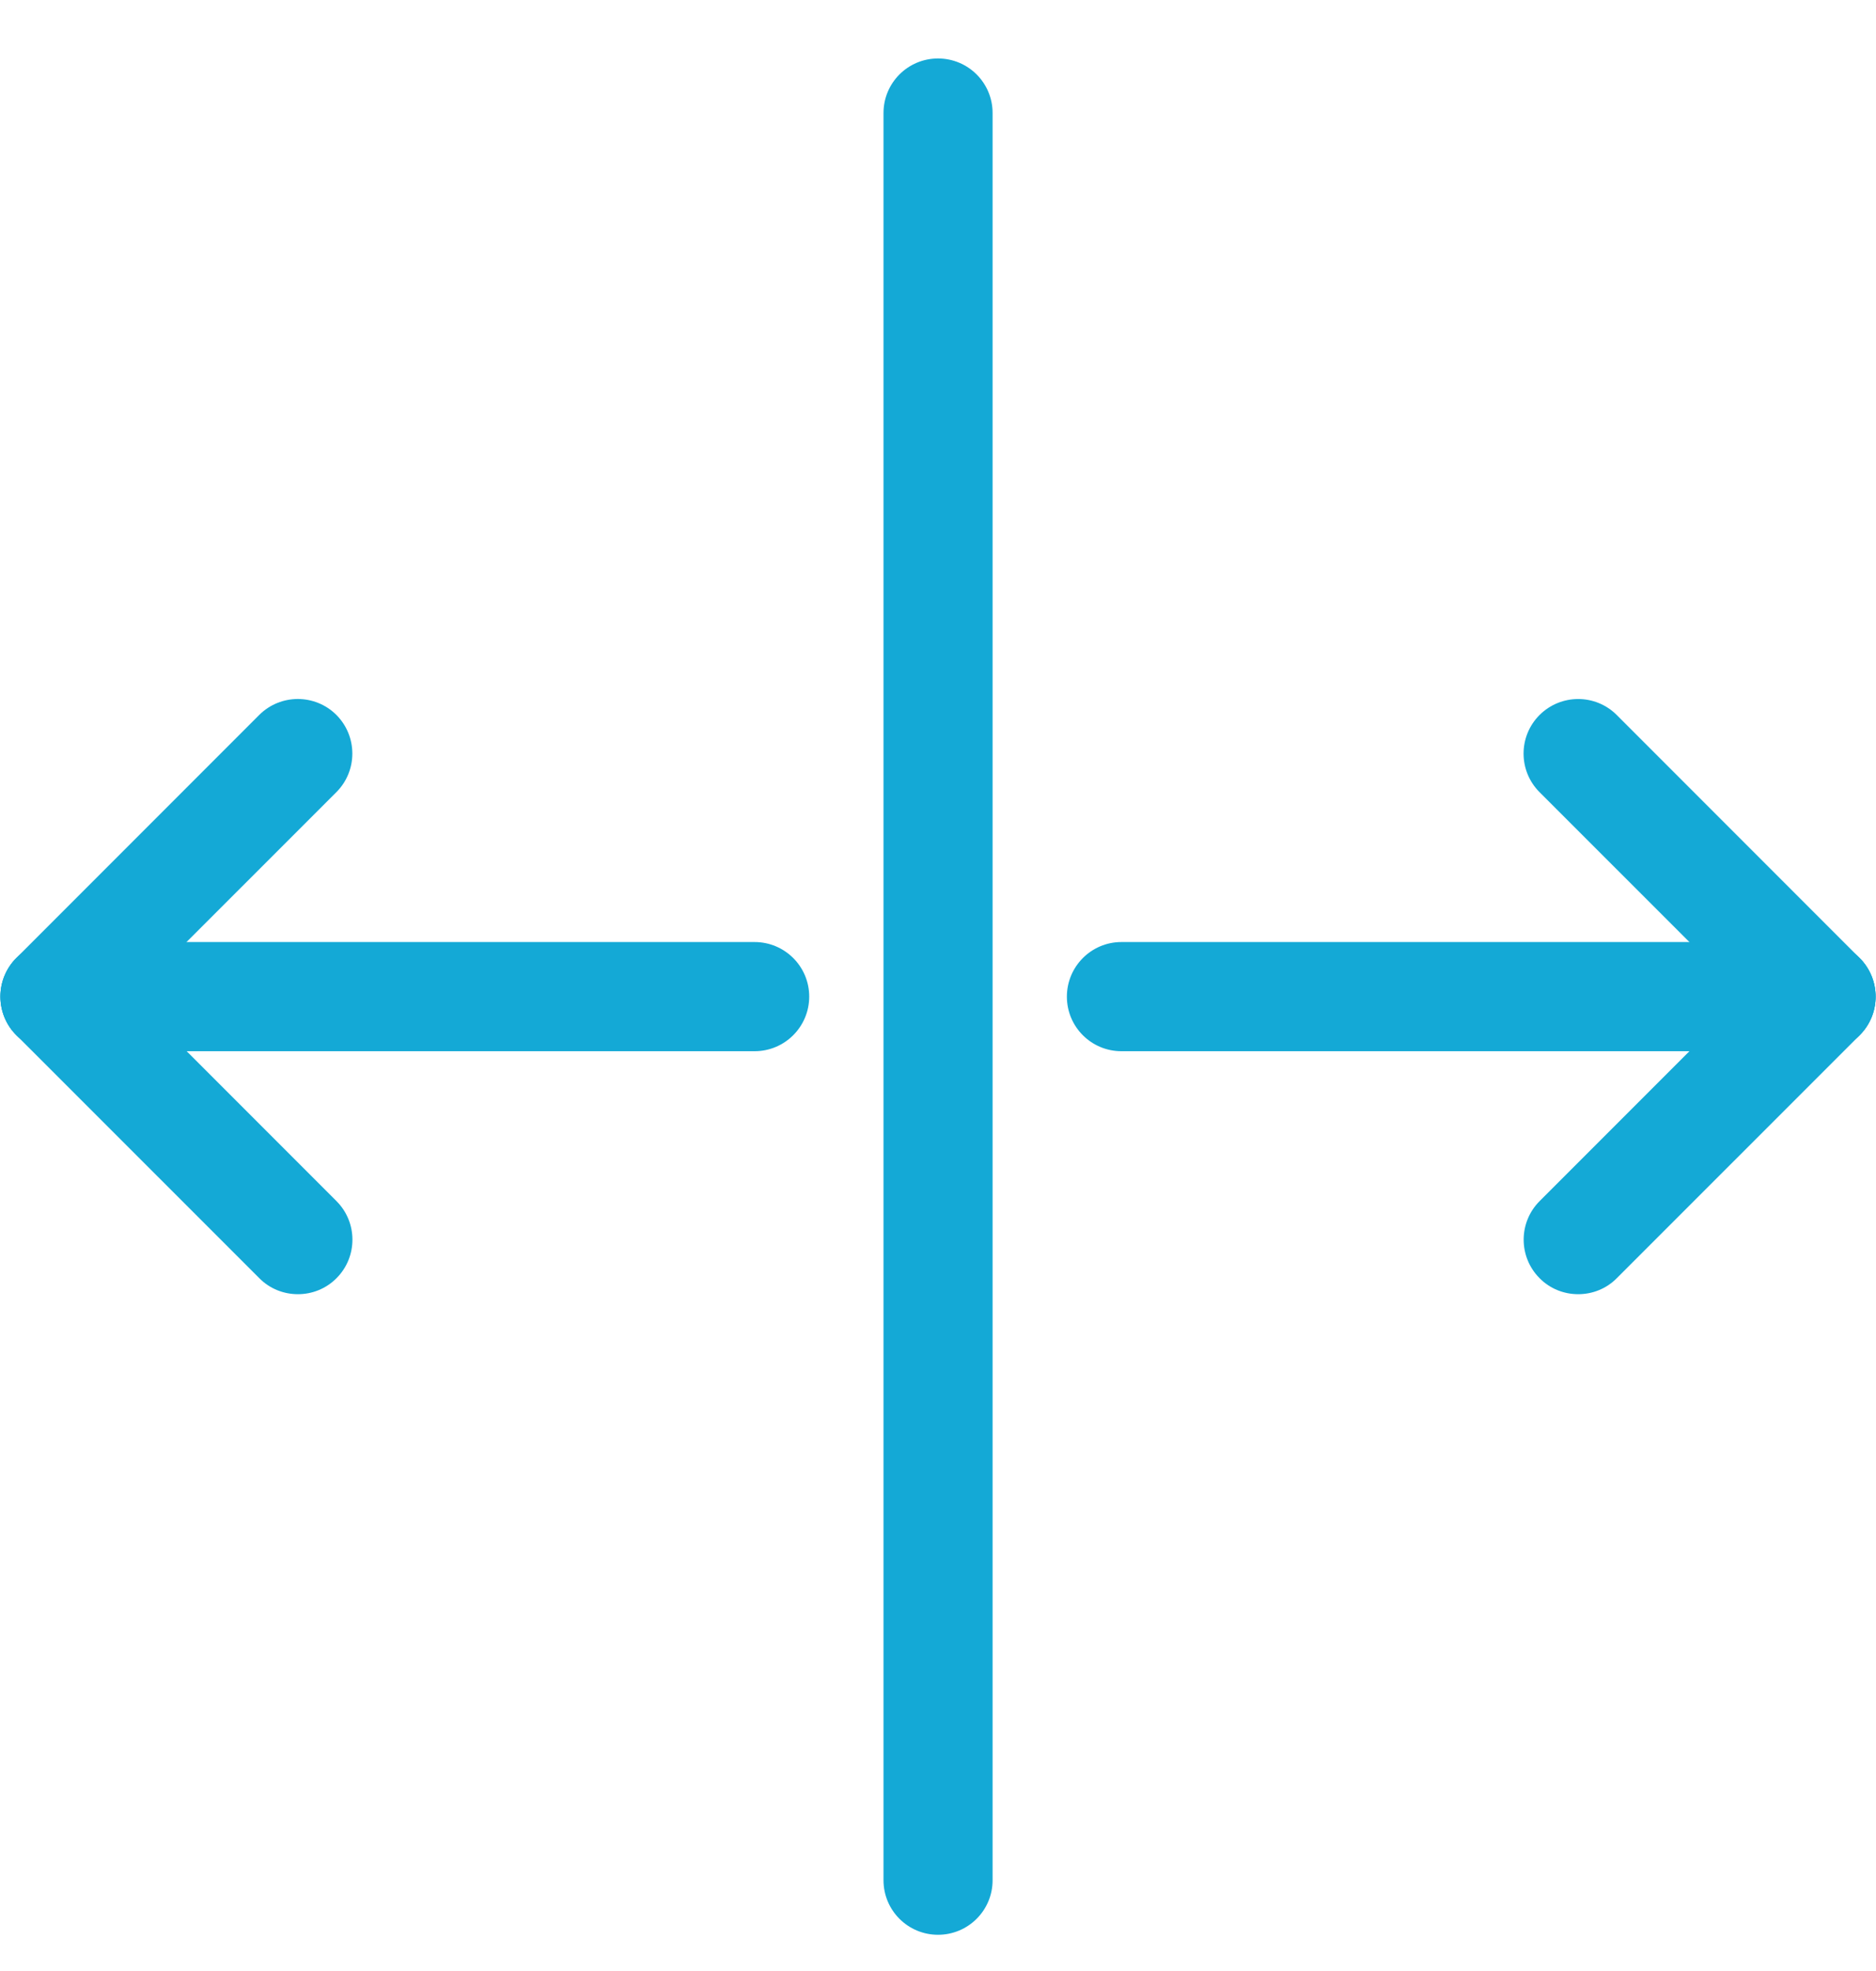<svg width="20" height="21" viewBox="0 0 20 21" fill="none" xmlns="http://www.w3.org/2000/svg">
<g id="wide" clip-path="url(#clip0_1589_13653)">
<path id="Vector" d="M10 20.614C9.679 20.614 9.419 20.354 9.419 20.033V1.204C9.419 0.883 9.679 0.623 10 0.623C10.322 0.623 10.582 0.883 10.582 1.204V20.033C10.582 20.354 10.322 20.614 10 20.614ZM19.414 11.2H11.955C11.634 11.2 11.374 10.94 11.374 10.619C11.374 10.298 11.634 10.037 11.955 10.037H19.414C19.735 10.037 19.996 10.298 19.996 10.619C19.996 10.94 19.735 11.2 19.414 11.2Z" fill="#14A9D6"/>
<path id="Vector_2" d="M19.414 11.2C19.265 11.2 19.116 11.143 19.003 11.029L16.413 8.44C16.186 8.213 16.186 7.845 16.413 7.618C16.641 7.391 17.009 7.391 17.236 7.618L19.825 10.207C20.052 10.434 20.052 10.802 19.825 11.029C19.712 11.143 19.563 11.2 19.414 11.2Z" fill="#14A9D6"/>
<path id="Vector_3" d="M16.825 13.789C16.676 13.789 16.527 13.733 16.414 13.619C16.187 13.392 16.187 13.024 16.414 12.797L19.003 10.208C19.23 9.98 19.599 9.981 19.826 10.208C20.052 10.435 20.053 10.803 19.826 11.03L17.236 13.619C17.123 13.733 16.974 13.789 16.825 13.789ZM8.045 11.2H0.586C0.265 11.2 0.005 10.94 0.005 10.618C0.005 10.297 0.265 10.037 0.586 10.037H8.045C8.366 10.037 8.627 10.297 8.627 10.618C8.627 10.94 8.366 11.2 8.045 11.2Z" fill="#14A9D6"/>
<path id="Vector_4" d="M3.176 13.789C3.027 13.789 2.878 13.733 2.765 13.619L0.175 11.03C-0.052 10.803 -0.052 10.434 0.175 10.207C0.402 9.98 0.77 9.98 0.997 10.207L3.587 12.797C3.814 13.024 3.814 13.392 3.587 13.619C3.473 13.733 3.325 13.789 3.176 13.789Z" fill="#14A9D6"/>
<path id="Vector_5" d="M0.585 11.199C0.437 11.199 0.288 11.143 0.174 11.029C-0.053 10.802 -0.053 10.434 0.174 10.207L2.764 7.617C2.991 7.391 3.359 7.391 3.586 7.617C3.813 7.845 3.813 8.213 3.586 8.44L0.996 11.029C0.883 11.143 0.734 11.199 0.585 11.199Z" fill="#14A9D6"/>
</g>
<defs>
<clipPath id="clip0_1589_13653">
<rect width="20" height="20" fill="white" transform="translate(0 0.618)"/>
</clipPath>
</defs>
</svg>
